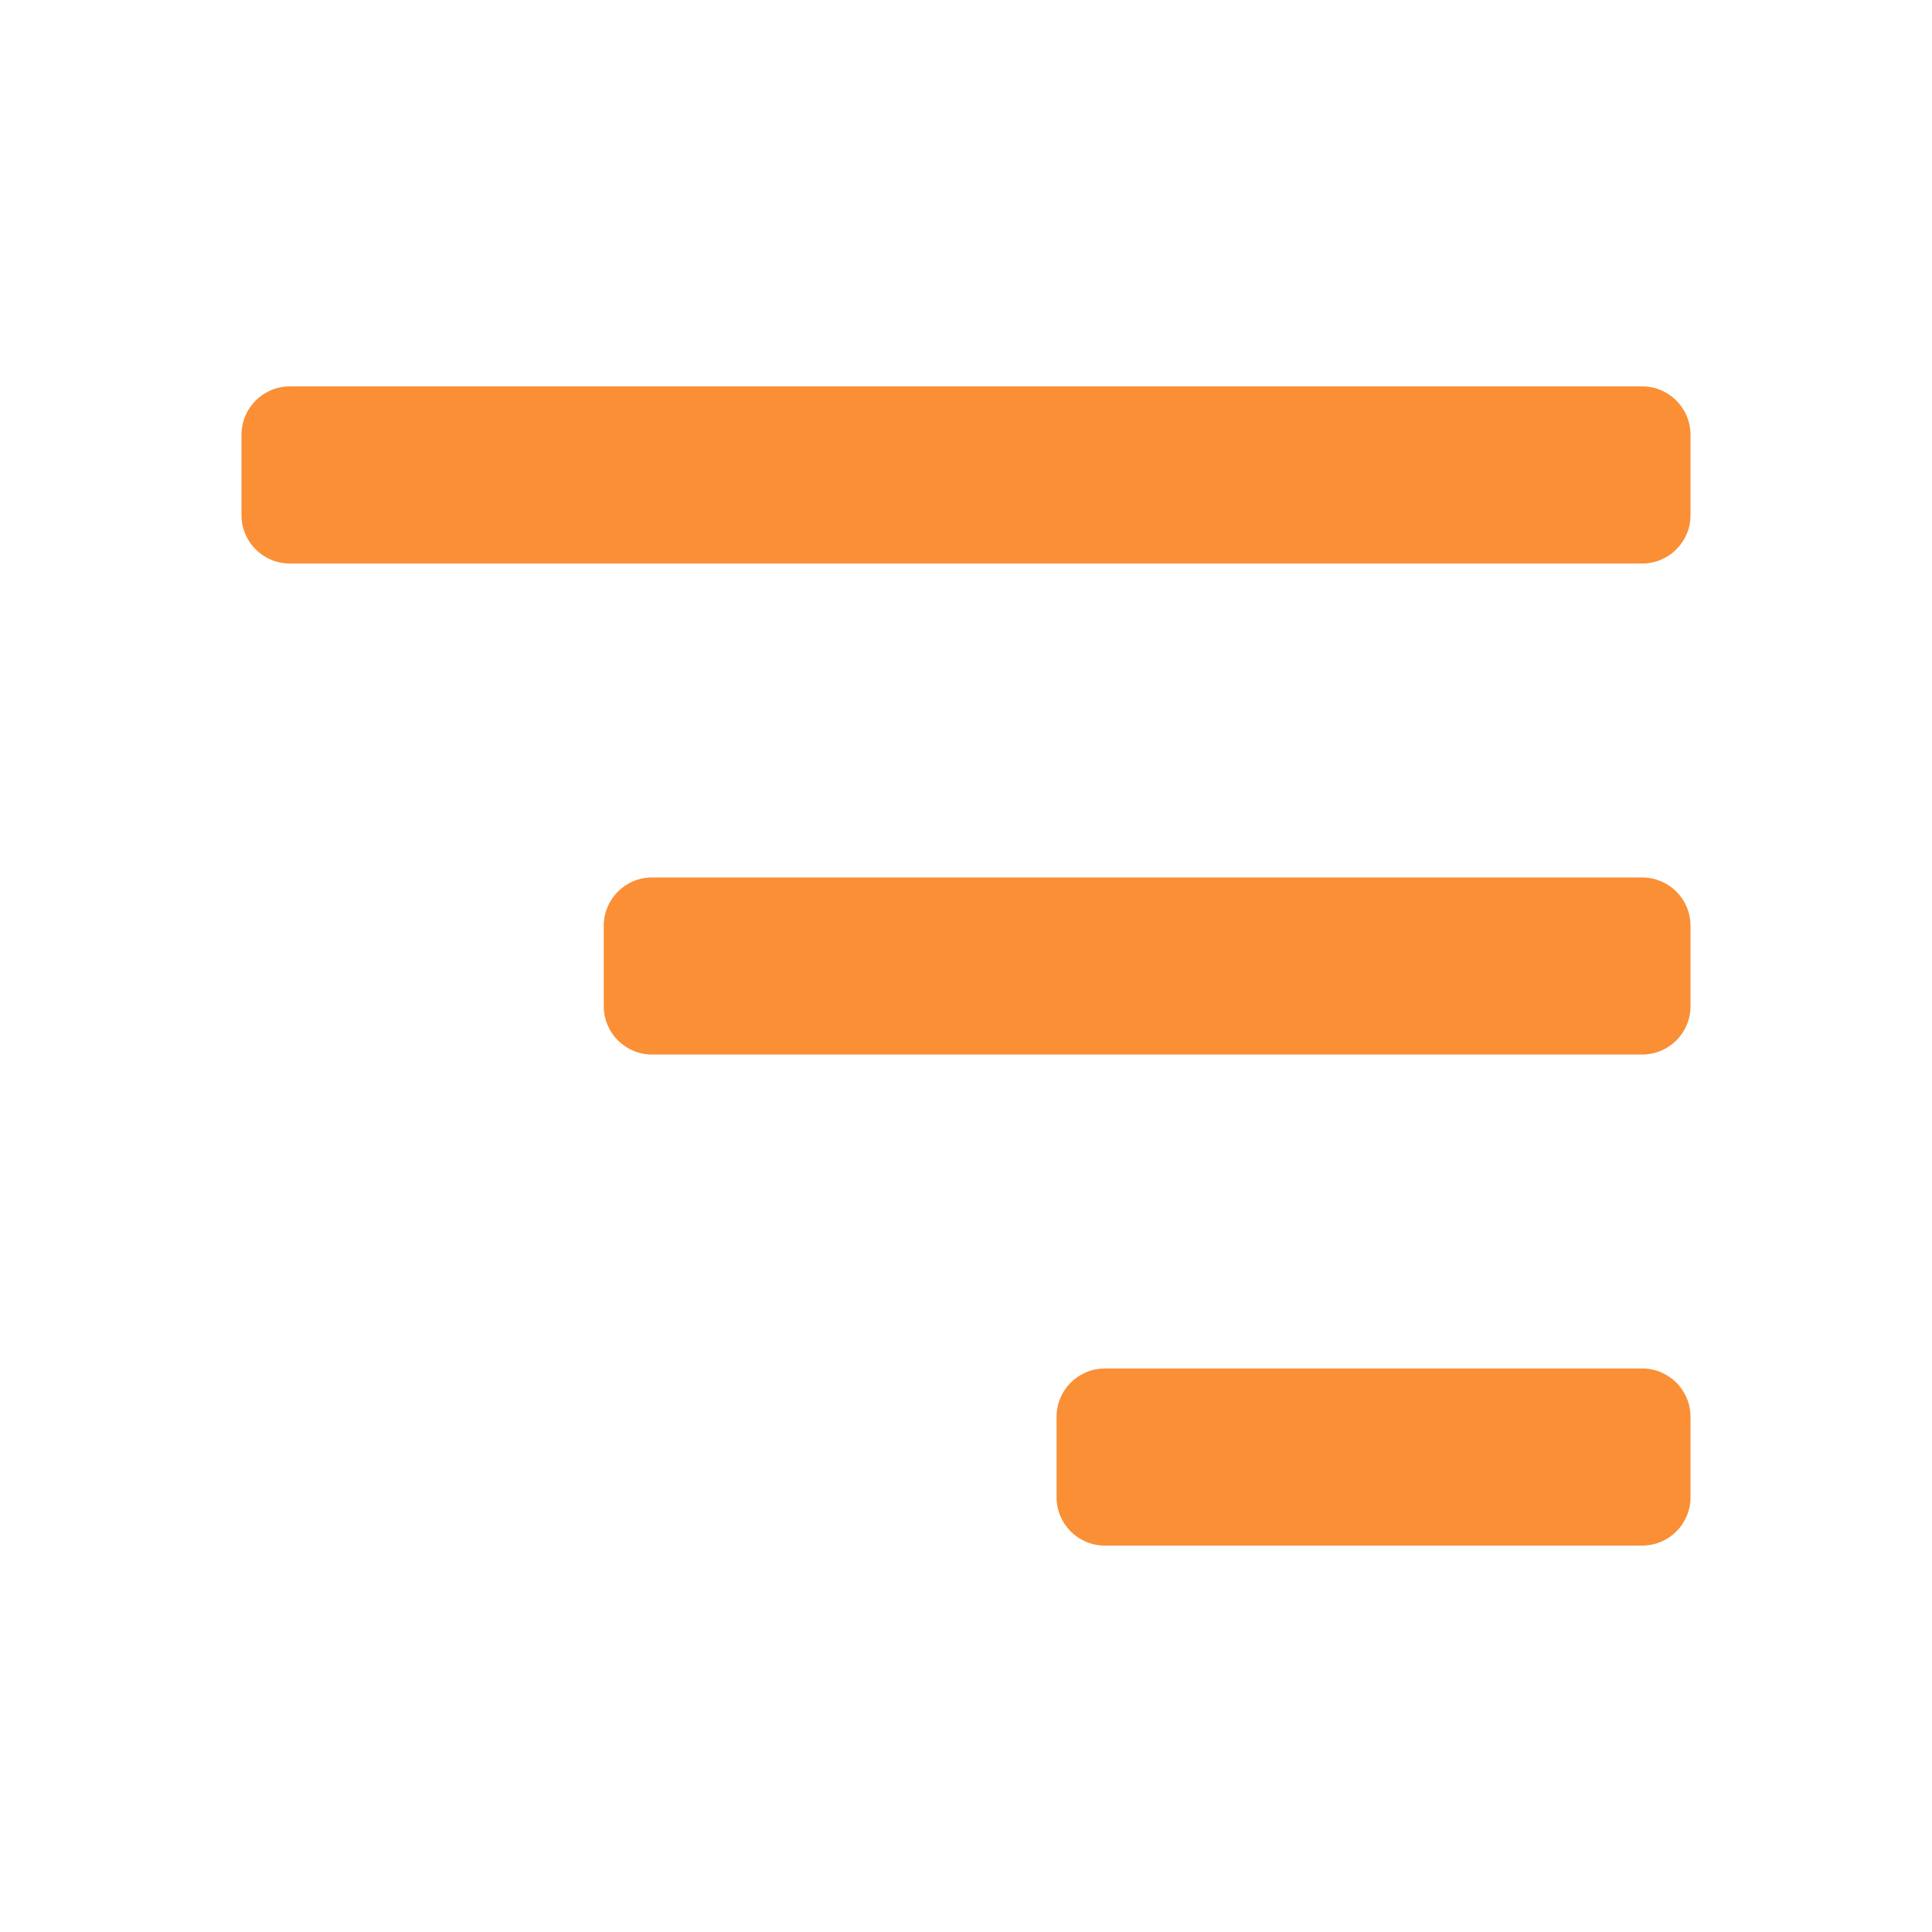 <?xml version="1.0" encoding="UTF-8"?> <svg xmlns="http://www.w3.org/2000/svg" width="40" height="40" viewBox="0 0 40 40" fill="none"> <path d="M5 9C5 8.448 5.448 8 6 8H34C34.552 8 35 8.448 35 9V10.667C35 11.219 34.552 11.667 34 11.667H6C5.448 11.667 5 11.219 5 10.667V9ZM12.5 19.167C12.5 18.614 12.948 18.167 13.5 18.167H34C34.552 18.167 35 18.614 35 19.167V20.833C35 21.386 34.552 21.833 34 21.833H13.5C12.948 21.833 12.5 21.386 12.5 20.833V19.167ZM21.875 29.333C21.875 28.781 22.323 28.333 22.875 28.333H34C34.552 28.333 35 28.781 35 29.333V31C35 31.552 34.552 32 34 32H22.875C22.323 32 21.875 31.552 21.875 31V29.333Z" fill="#FA8F36"></path> </svg> 